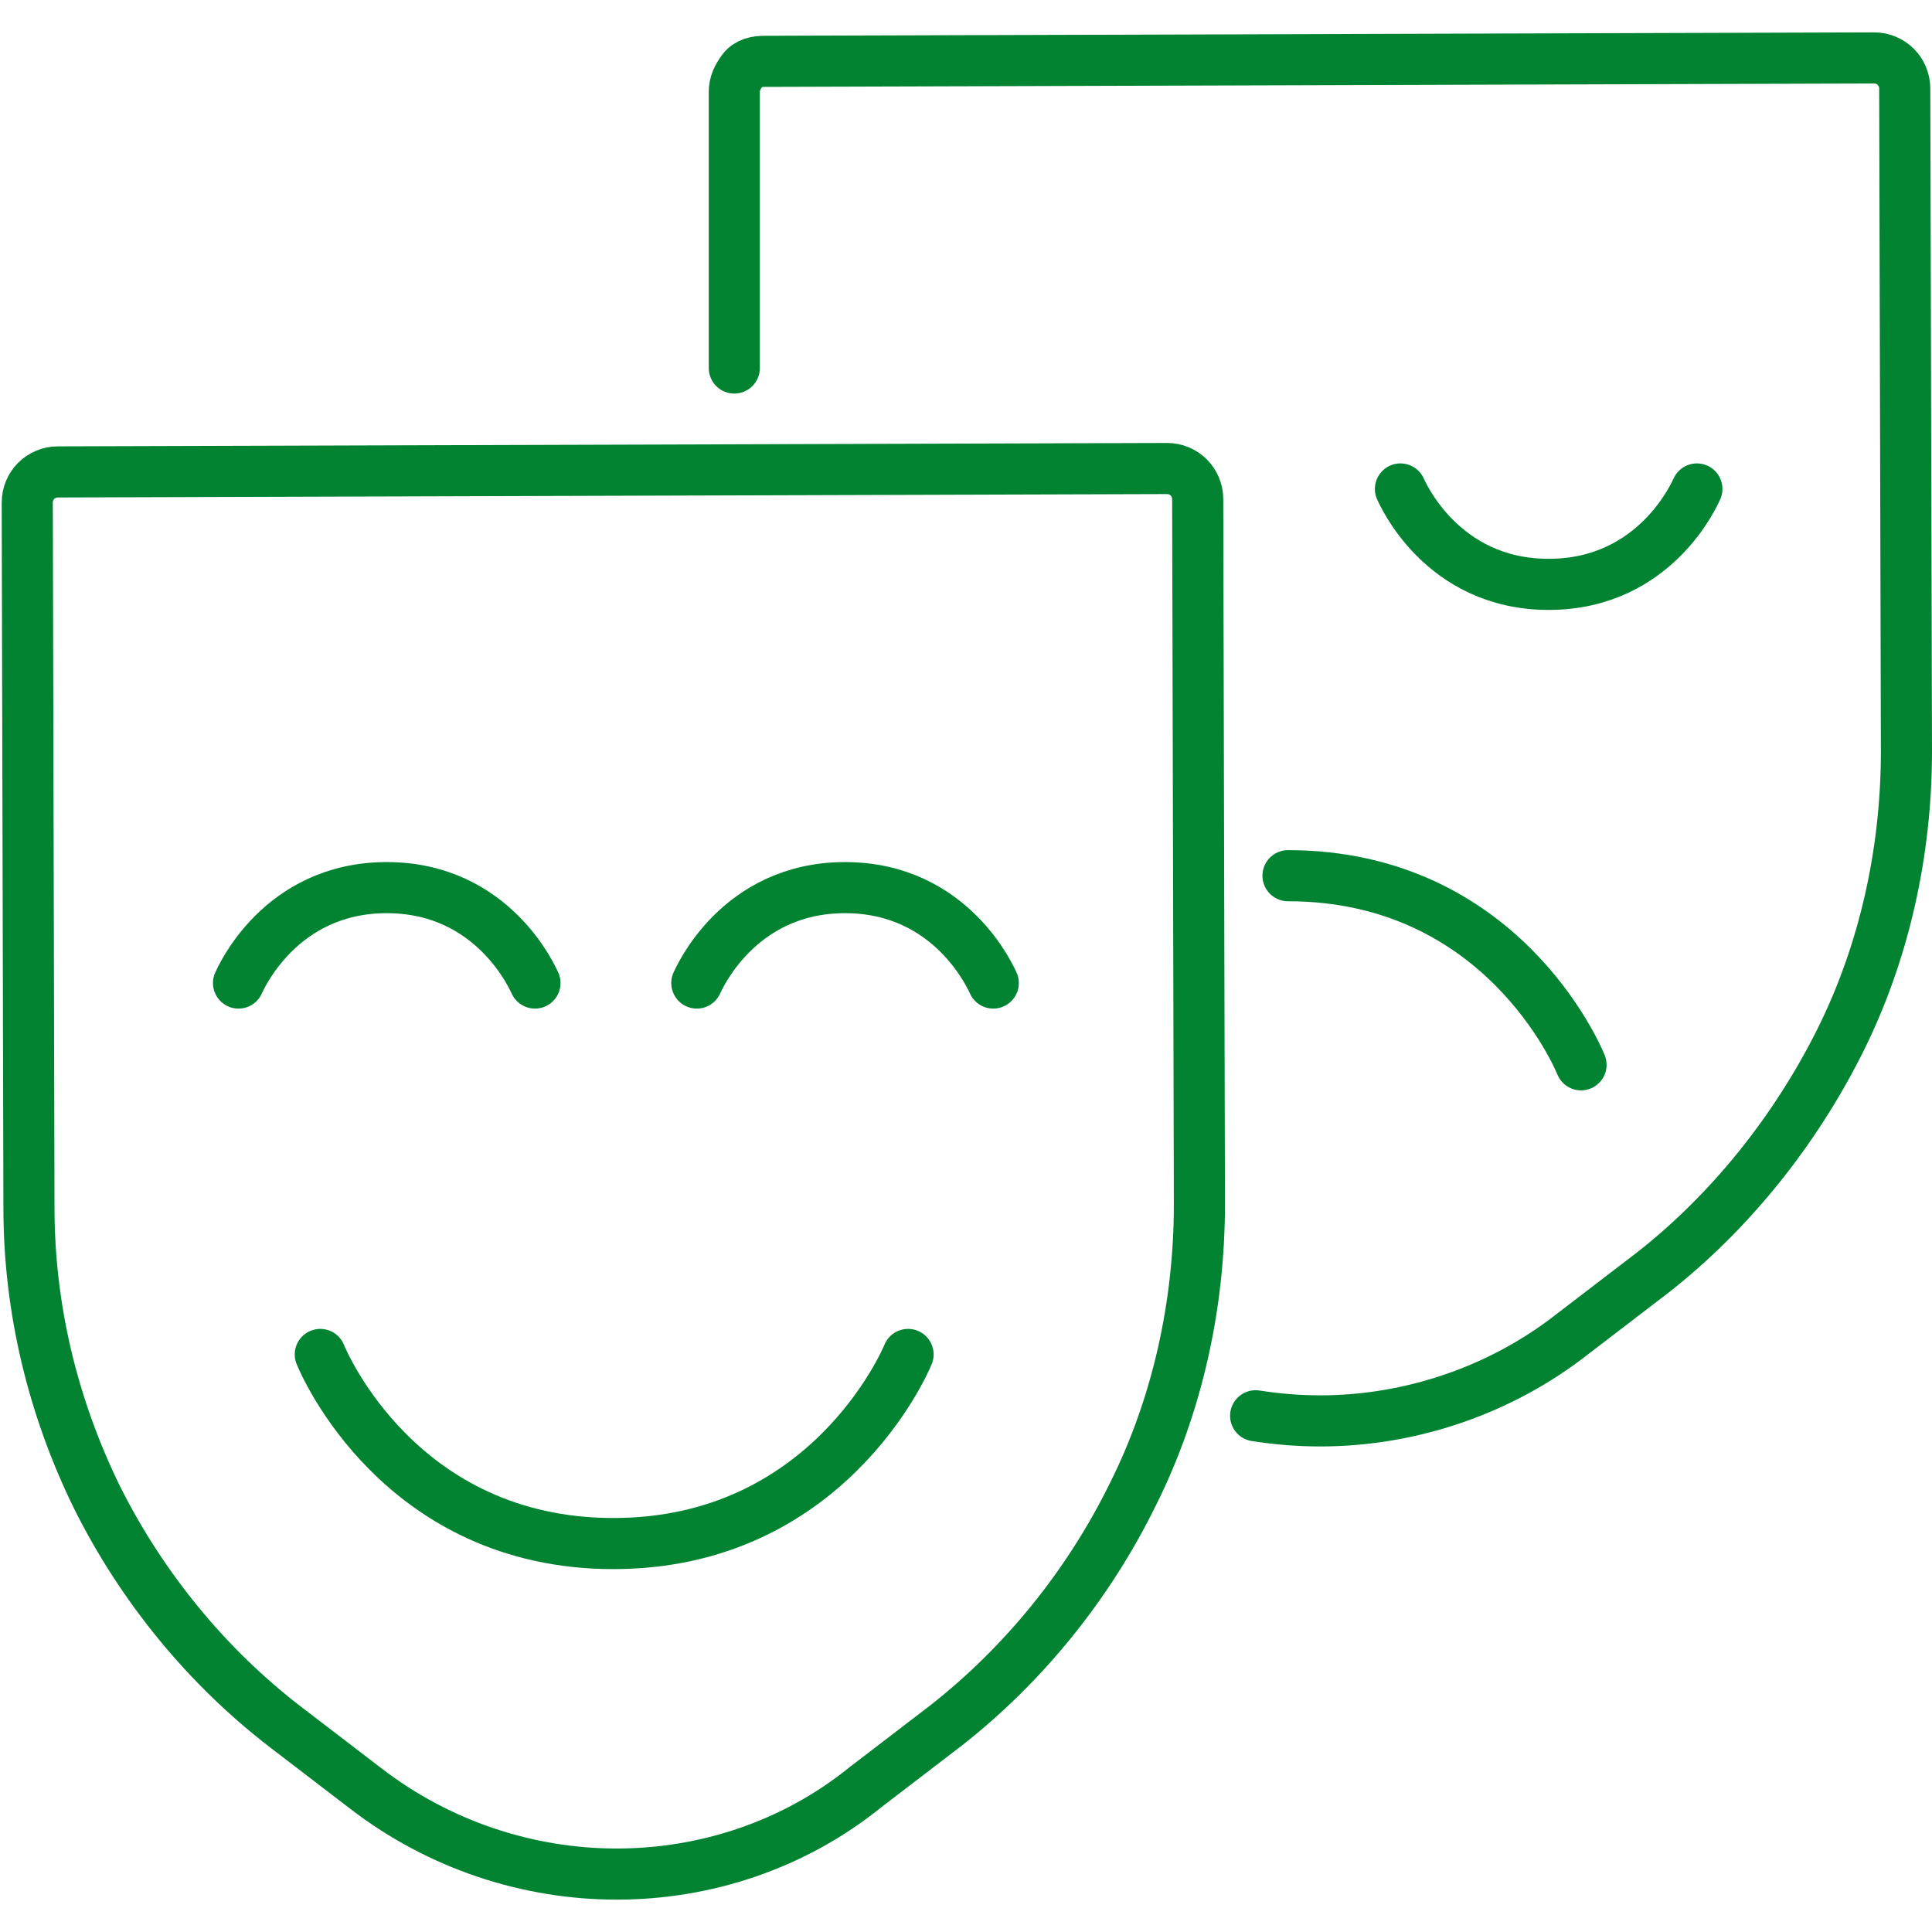 <?xml version="1.0" encoding="utf-8"?>
<!-- Generator: Adobe Illustrator 27.9.0, SVG Export Plug-In . SVG Version: 6.00 Build 0)  -->
<svg version="1.1" id="Ebene_1" xmlns="http://www.w3.org/2000/svg" xmlns:xlink="http://www.w3.org/1999/xlink" x="0px" y="0px"
	 viewBox="0 0 113.4 113.4" style="enable-background:new 0 0 113.4 113.4;" xml:space="preserve">
<style type="text/css">
	.st0{fill:none;stroke:#028331;stroke-width:3;stroke-linecap:round;stroke-miterlimit:10;}
	.st1{fill:#484747;}
</style>
<g>
	<path class="st0" d="M36.2,110c-5.2,0-10.4-1.7-14.7-5l-4.7-3.6c-4.7-3.6-8.5-8.3-11.1-13.5c-2.6-5.3-4-11.1-4-17L1.6,29.5
		c0-1,0.8-1.8,1.8-1.8l65.1-0.2l0,0c1,0,1.8,0.8,1.8,1.8l0.1,41.4c0,5.9-1.3,11.8-3.9,17c-2.6,5.3-6.4,10-11,13.6l0,0l-4.7,3.6
		C46.6,108.3,41.4,110,36.2,110z"/>
	<path class="st0" d="M43.1,21.6l0-16.2c0-0.5,0.2-0.9,0.5-1.3s0.8-0.5,1.3-0.5L110,3.4l0,0c1,0,1.8,0.8,1.8,1.8l0.1,38.9
		c0,5.9-1.3,11.8-3.9,17s-6.4,10-11,13.6l-4.7,3.6c-4.2,3.3-9.5,5.1-14.8,5.1c-1.3,0-2.5-0.1-3.8-0.3"/>
	<path class="st1" d="M14,57.7"/>
	<path class="st0" d="M14,57.7c0.1-0.2,2.4-5.6,8.7-5.6s8.6,5.4,8.7,5.6"/>
	<path class="st0" d="M40.9,57.7c0.1-0.2,2.4-5.6,8.7-5.6s8.6,5.4,8.7,5.6"/>
	<path class="st0" d="M53.3,79.5C53.1,80,48.5,90.6,36,90.6S19,80,18.8,79.5"/>
	<path class="st0" d="M99.6,28.7c-0.1,0.2-2.4,5.6-8.7,5.6c-6.3,0-8.6-5.4-8.7-5.6"/>
	<path class="st0" d="M75.6,51.4c12.5,0,17,10.6,17.2,11.1"/>
</g>
</svg>
